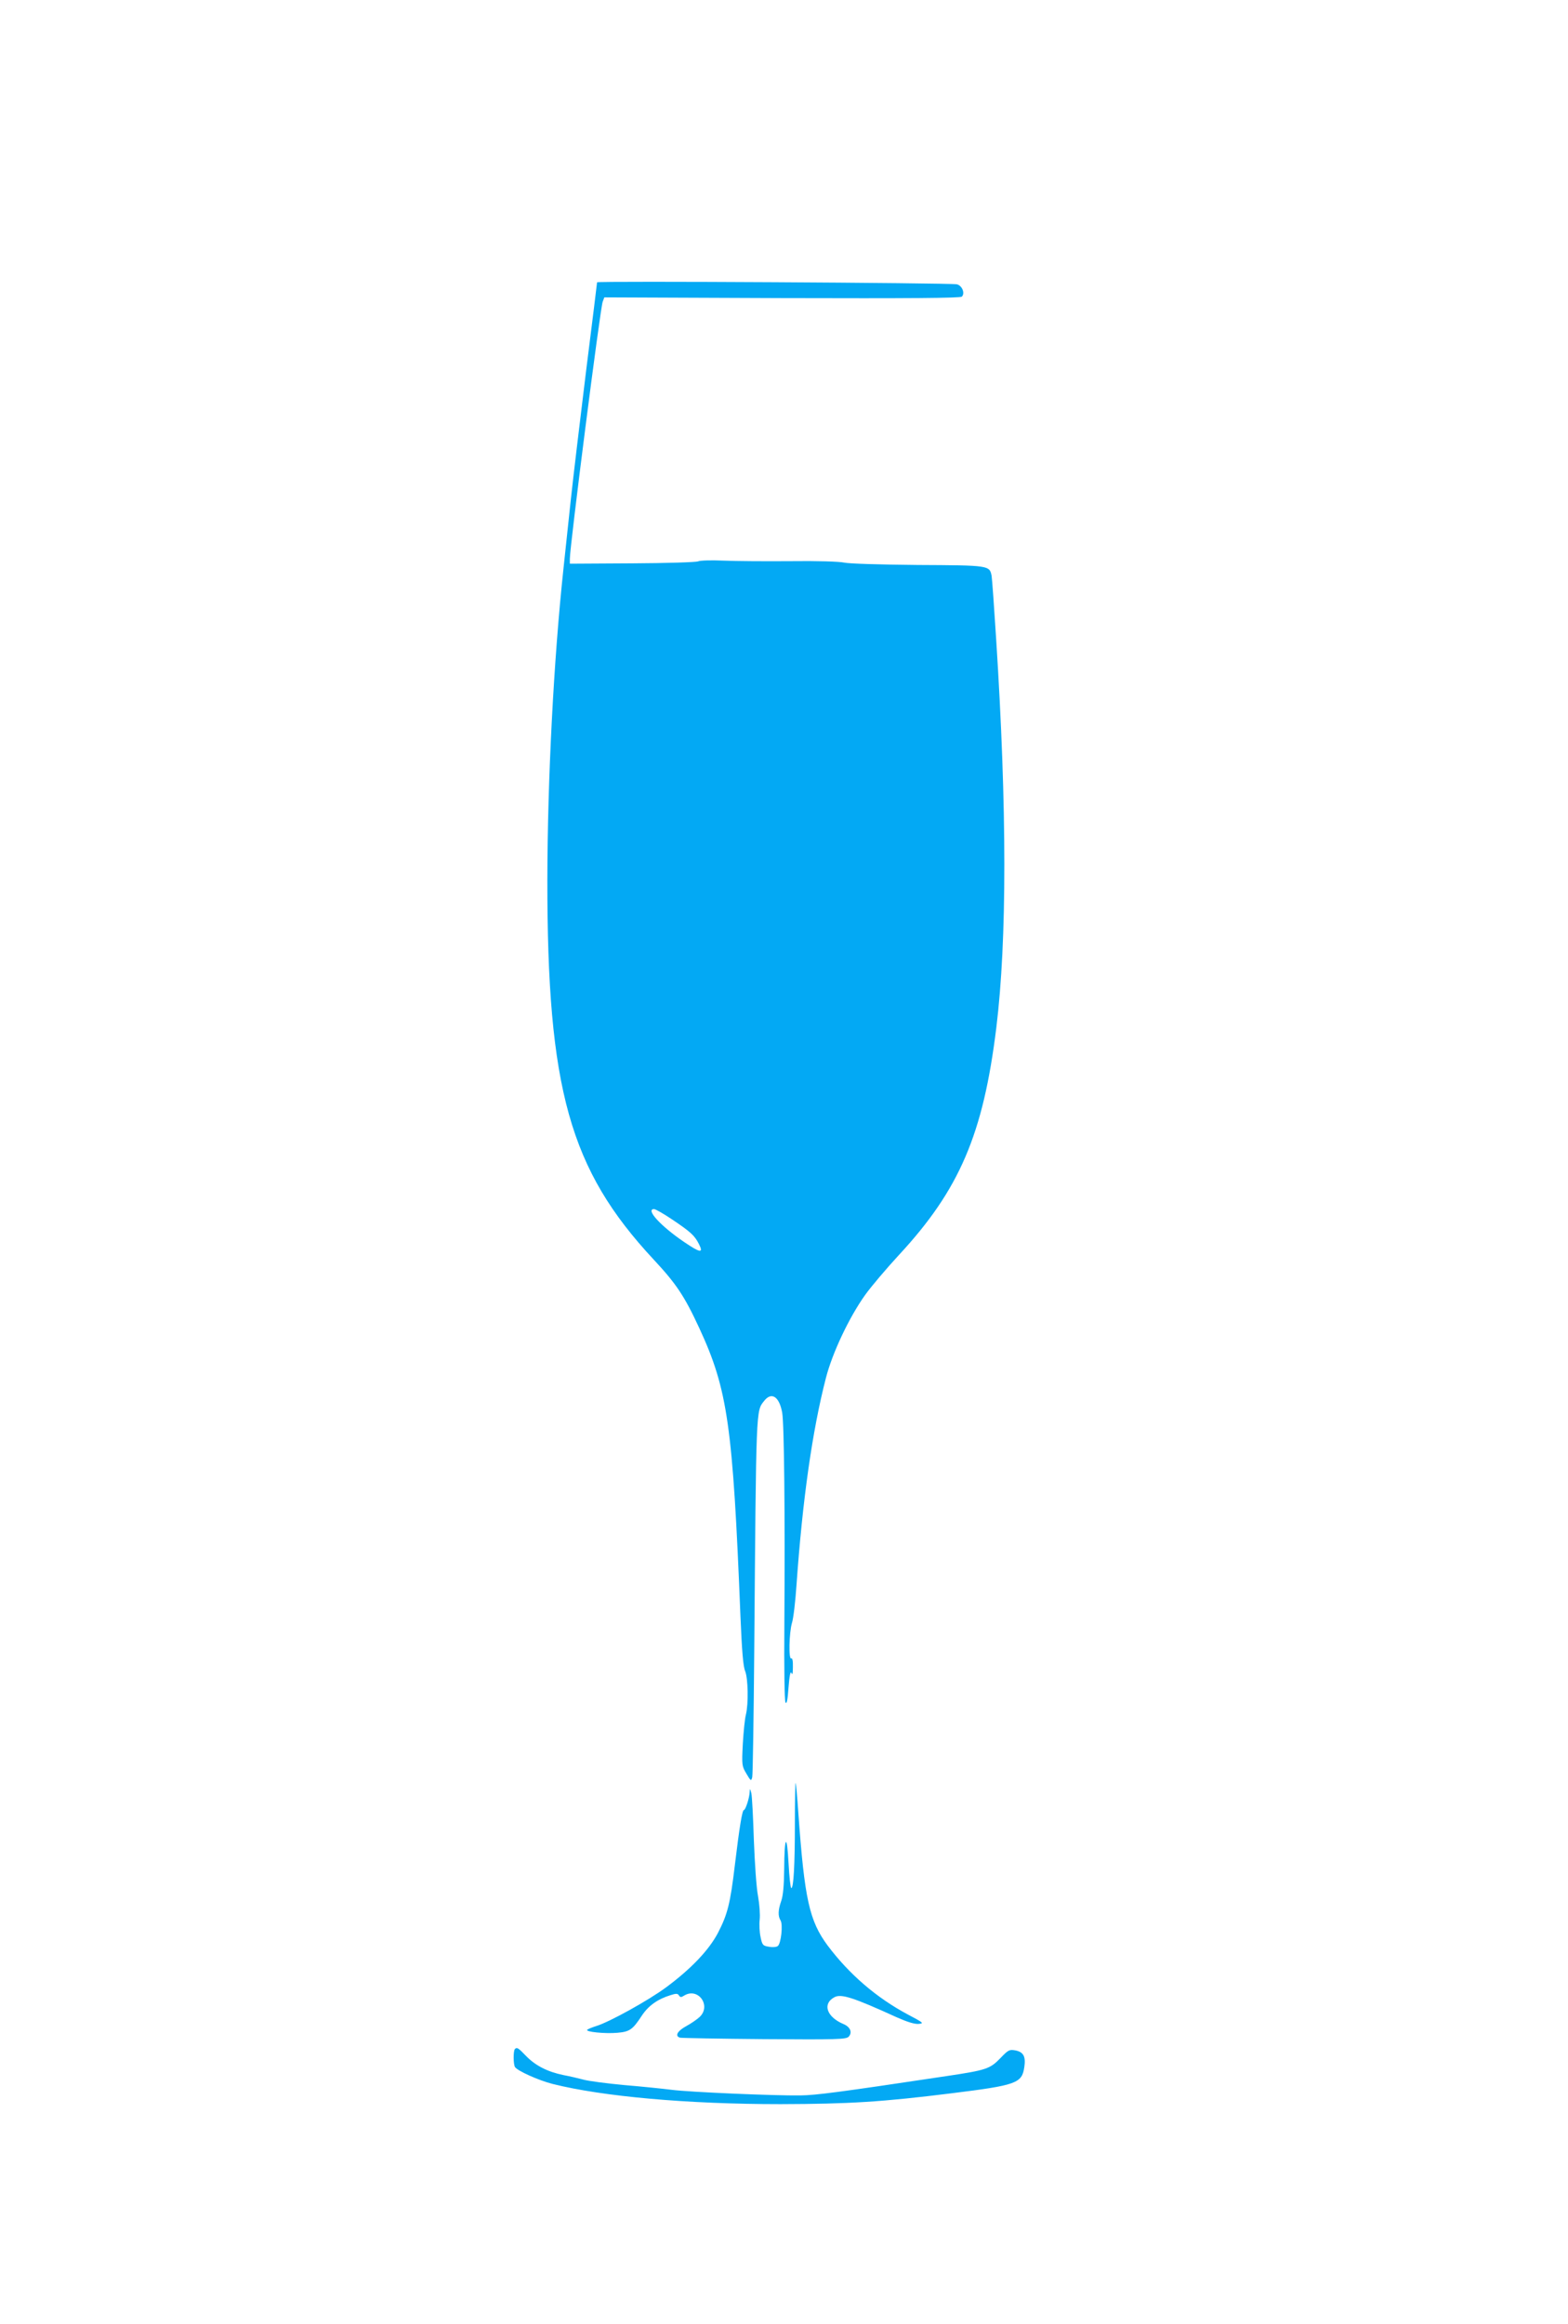 <?xml version="1.0" standalone="no"?>
<!DOCTYPE svg PUBLIC "-//W3C//DTD SVG 20010904//EN"
 "http://www.w3.org/TR/2001/REC-SVG-20010904/DTD/svg10.dtd">
<svg version="1.0" xmlns="http://www.w3.org/2000/svg"
 width="864pt" height="1280pt" viewBox="0 0 864 1280"
 preserveAspectRatio="xMidYMid meet">
<g transform="translate(0,1280) scale(0.1,-0.1)"
fill="#03a9f4" stroke="none">
<path d="M3290 11245 c0 -4 -27 -222 -60 -484 -32 -262 -71 -584 -85 -716 -14
-132 -32 -301 -40 -375 -54 -504 -88 -1161 -89 -1715 -1 -1154 123 -1596 585
-2092 125 -134 170 -201 252 -378 157 -339 185 -536 227 -1587 8 -191 15 -278
26 -303 16 -40 19 -179 4 -240 -6 -22 -13 -94 -17 -161 -6 -118 -5 -122 20
-164 24 -41 26 -42 32 -19 3 13 8 323 11 689 11 1361 9 1326 55 1384 40 51 83
24 99 -65 11 -62 16 -560 12 -1162 -2 -247 1 -424 6 -434 7 -12 12 12 17 83 5
65 11 92 16 79 5 -14 8 -4 8 33 1 33 -3 51 -9 47 -15 -9 -12 142 4 196 8 25
19 119 25 210 33 468 87 849 162 1139 35 137 128 334 216 457 32 45 116 144
186 220 334 360 465 666 537 1253 59 481 59 1207 -1 2140 -11 173 -22 330 -25
348 -11 58 -14 58 -407 60 -210 2 -378 7 -405 13 -28 6 -148 10 -297 8 -137
-1 -304 0 -370 3 -66 3 -128 1 -138 -4 -10 -5 -173 -10 -362 -11 l-345 -2 0
27 c0 70 168 1385 181 1416 l9 24 980 -4 c706 -2 982 0 990 8 19 19 1 62 -28
68 -44 8 -1982 19 -1982 11z m412 -5161 c103 -69 125 -89 149 -136 27 -53 8
-50 -83 12 -128 87 -213 180 -164 180 8 0 52 -25 98 -56z"/>
<path d="M4380 2759 c0 -231 -7 -359 -20 -359 -4 0 -11 62 -15 138 -9 169 -23
150 -24 -34 -1 -90 -6 -145 -16 -174 -18 -51 -19 -84 -4 -108 14 -23 3 -126
-15 -141 -7 -6 -29 -8 -49 -4 -33 5 -37 9 -46 53 -6 26 -8 70 -5 96 3 28 -1
84 -9 129 -9 46 -18 178 -23 308 -4 126 -10 243 -14 260 -7 26 -8 28 -9 8 -1
-33 -23 -101 -32 -101 -9 0 -24 -89 -50 -305 -25 -210 -40 -269 -92 -370 -50
-96 -148 -199 -287 -302 -96 -71 -312 -191 -385 -213 -22 -7 -44 -16 -49 -20
-13 -12 98 -23 166 -17 68 6 84 17 135 95 36 54 86 90 157 112 31 10 40 10 47
-1 7 -11 12 -12 29 -1 77 47 151 -56 85 -118 -14 -13 -47 -36 -73 -50 -50 -27
-65 -55 -35 -64 10 -2 219 -6 465 -8 404 -3 449 -1 464 13 22 23 10 54 -28 70
-93 39 -118 112 -50 148 37 20 103 -1 344 -111 59 -26 98 -38 120 -36 31 3 27
6 -60 52 -174 93 -323 222 -441 379 -101 136 -128 255 -162 732 -6 88 -13 162
-15 164 -2 2 -4 -97 -4 -220z"/>
<path d="M2837 1513 c-9 -9 -9 -85 1 -99 14 -21 129 -73 208 -93 275 -69 741
-111 1254 -111 381 1 560 12 945 60 355 44 386 55 399 143 9 59 -4 84 -49 93
-33 6 -39 3 -83 -43 -57 -59 -78 -66 -300 -99 -592 -89 -717 -105 -802 -106
-137 -2 -610 18 -710 31 -47 6 -164 18 -260 26 -96 9 -197 22 -225 30 -27 7
-77 19 -110 25 -88 18 -154 52 -205 104 -45 47 -52 51 -63 39z"/>
</g>
</svg>
